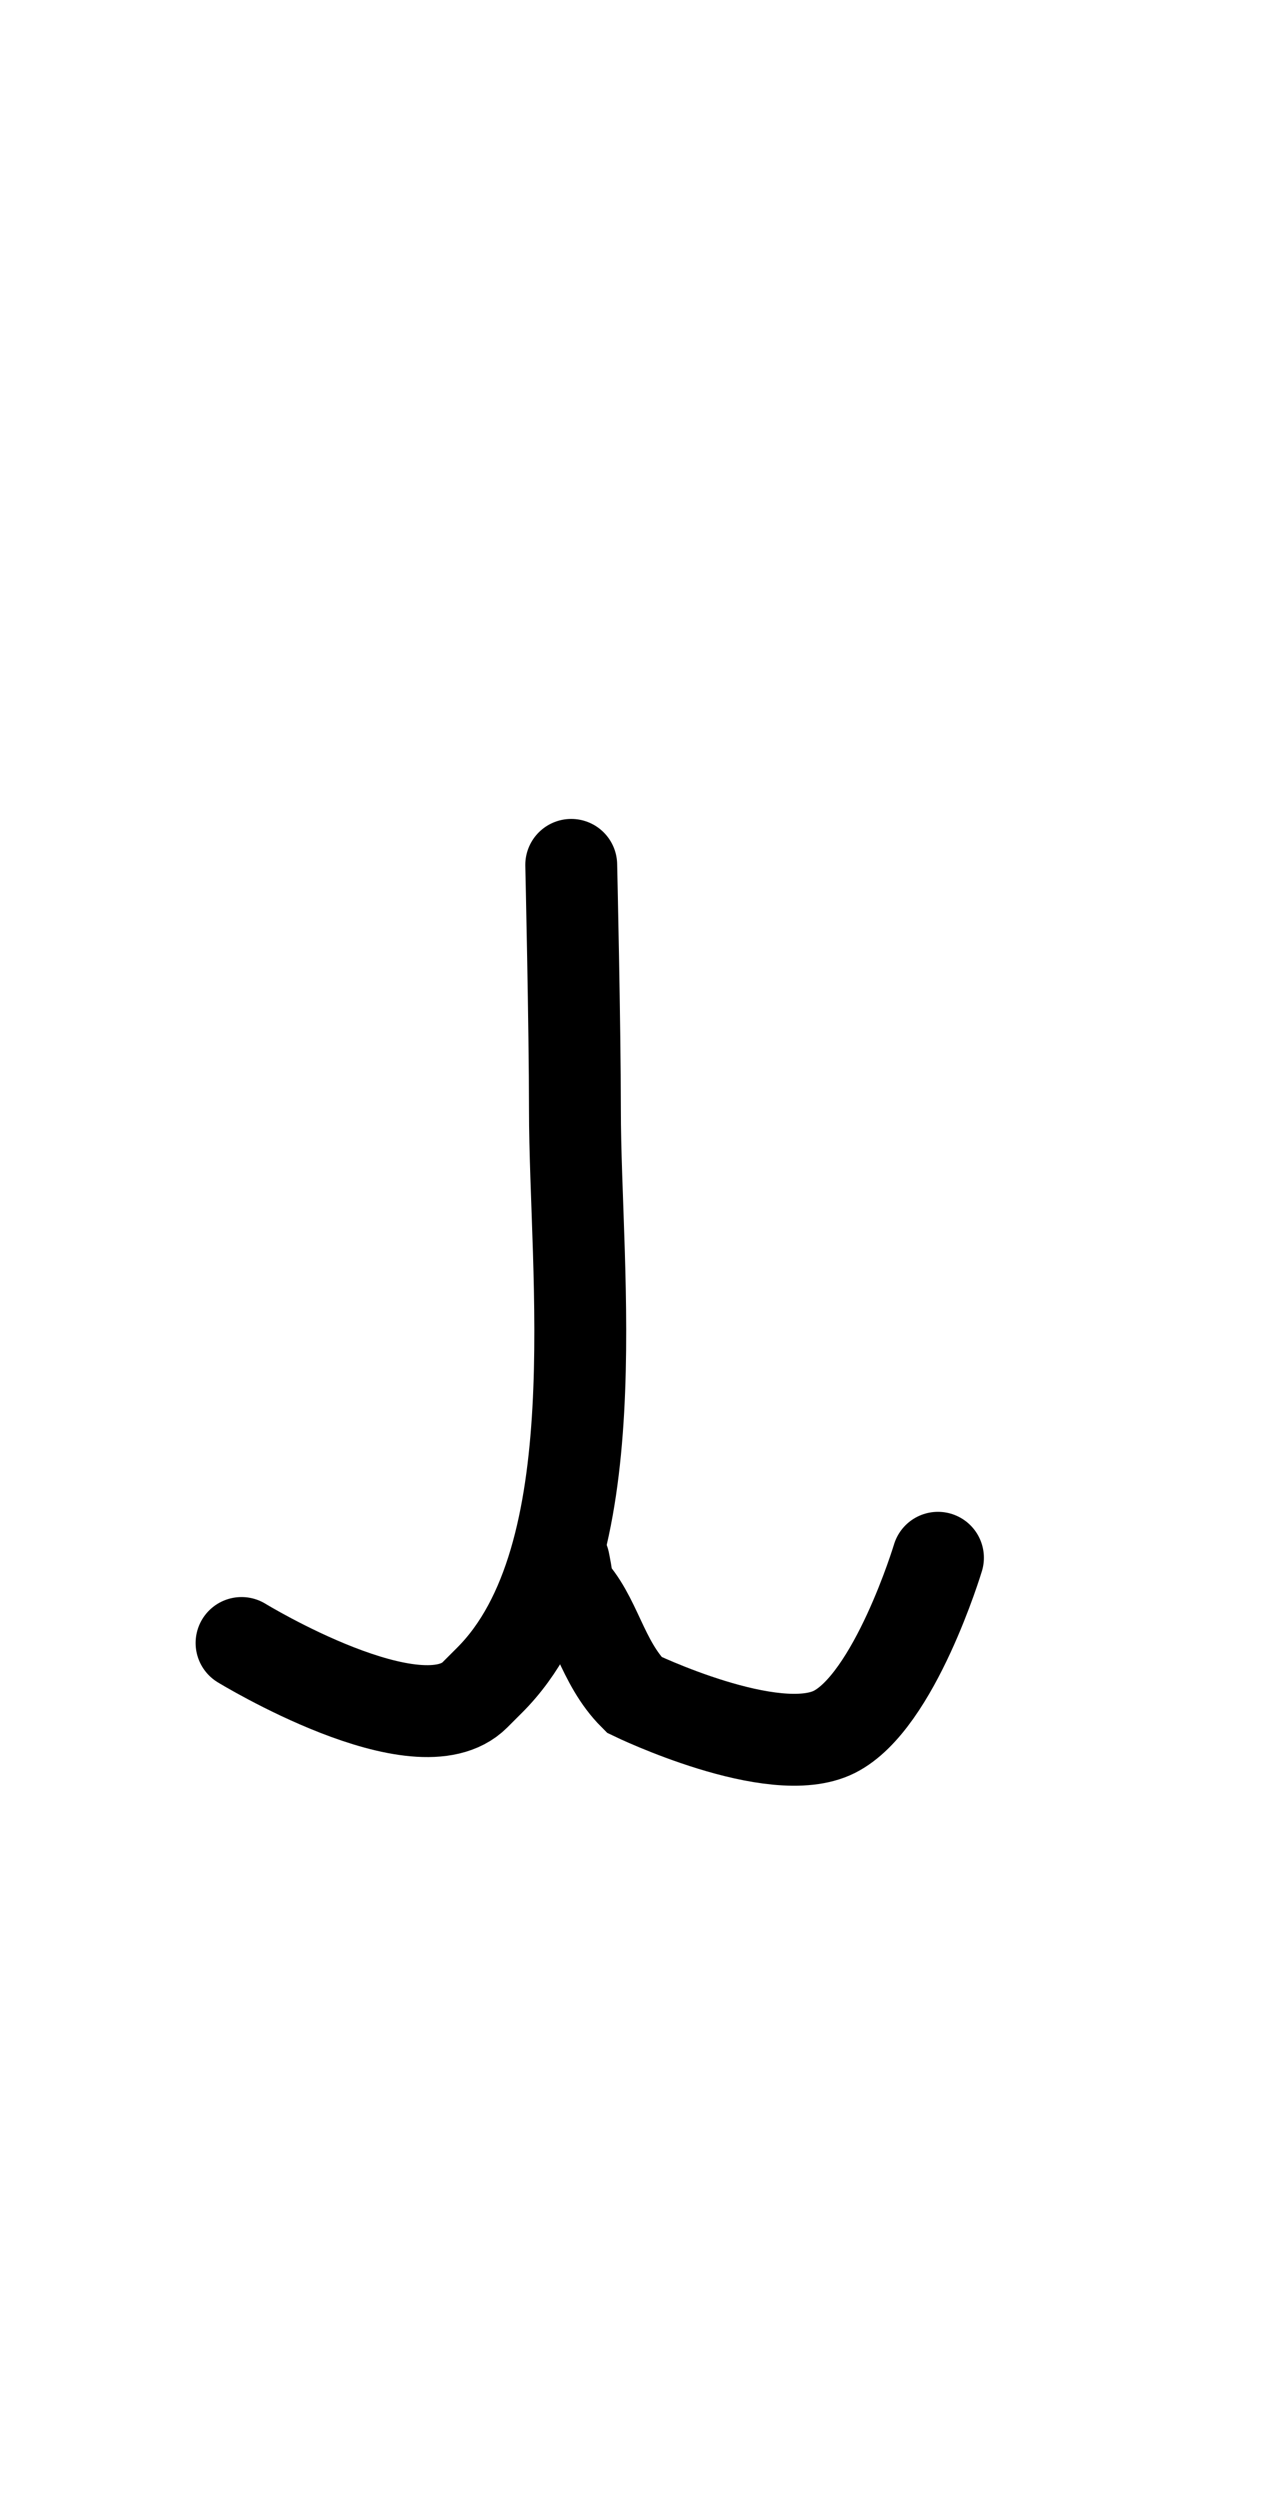 <?xml version="1.0" encoding="utf-8"?>
<!DOCTYPE svg PUBLIC "-//W3C//DTD SVG 1.0//EN" "http://www.w3.org/TR/2001/REC-SVG-20010904/DTD/svg10.dtd">
<svg version="1.0" 
	id="glyph_i" 
	xmlns="http://www.w3.org/2000/svg" 
	xmlns:xlink="http://www.w3.org/1999/xlink"
	x="0px"
	y="0px"
	width="56px" 
	height="111px">
<g id="i">
<path style="fill:none;stroke:#000000;stroke-width:4.08px;stroke-linecap:round;" d="M25.368 38.398 C25.368 38.398 25.532 45.636 25.532 49.255 C25.532 56.536 27.189 69.149 21.749 74.589 C21.749 74.589 21.31 75.027 21.091 75.247 C18.589 77.749 10.727 72.944 10.727 72.944 " id="path_i_0" />
<path style="fill:none;stroke:#000000;stroke-width:4.08px;stroke-linecap:round;" d="M41.654 69.16 C41.654 69.16 39.731 75.55 37.048 76.892 C34.354 78.239 28.165 75.247 28.165 75.247 C26.693 73.776 26.468 71.741 25.203 70.476 C25.203 70.088 25.039 69.325 25.039 69.325 " id="path_i_1" />
</g>
</svg>